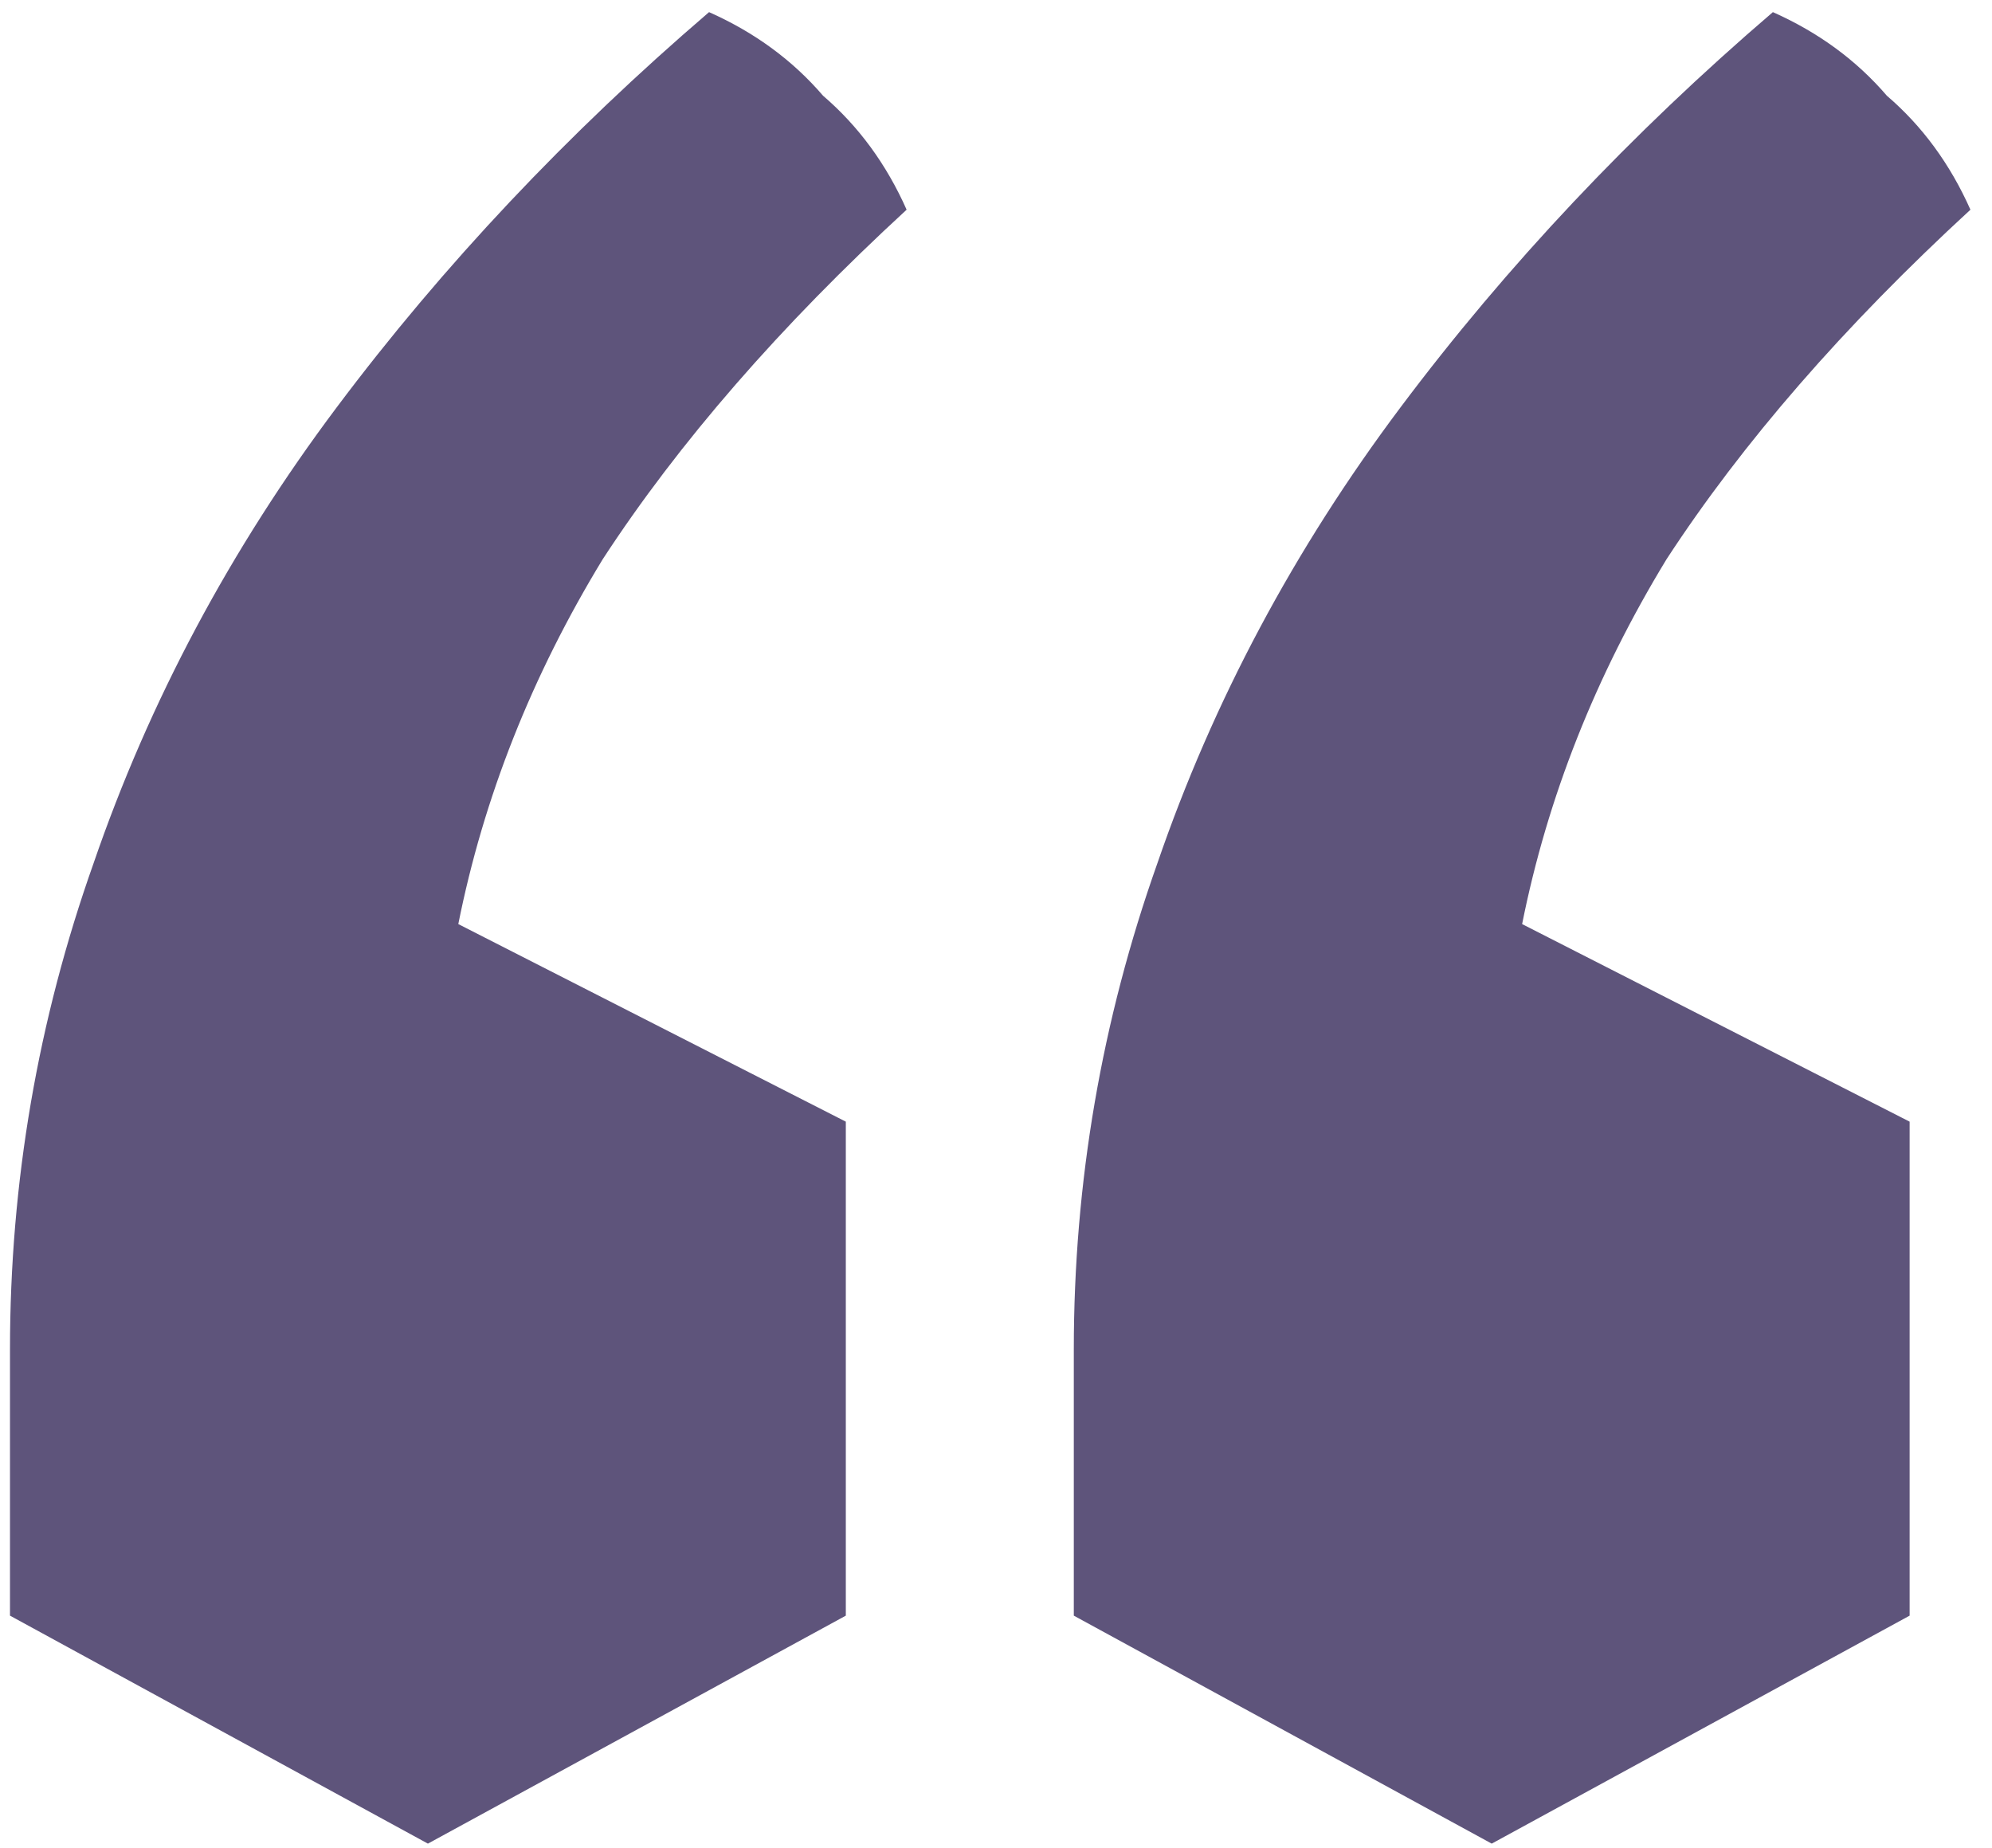 <svg width="69" height="64" viewBox="0 0 69 64" fill="none" xmlns="http://www.w3.org/2000/svg">
<path d="M51.671 63.853L37.195 55.957V46.744C37.195 40.954 38.16 35.339 40.09 29.899C42.02 24.284 44.828 19.02 48.513 14.107C52.197 9.194 56.496 4.631 61.41 0.42C62.989 1.122 64.305 2.087 65.358 3.315C66.586 4.368 67.551 5.684 68.253 7.263C63.866 11.299 60.357 15.335 57.725 19.371C55.268 23.407 53.601 27.618 52.724 32.005L66.147 38.848V55.957L51.671 63.853ZM14.822 63.853L0.346 55.957V46.744C0.346 40.954 1.311 35.339 3.241 29.899C5.171 24.284 7.979 19.02 11.664 14.107C15.348 9.194 19.648 4.631 24.561 0.42C26.14 1.122 27.456 2.087 28.509 3.315C29.737 4.368 30.702 5.684 31.404 7.263C27.017 11.299 23.508 15.335 20.876 19.371C18.419 23.407 16.752 27.618 15.875 32.005L29.298 38.848V55.957L14.822 63.853Z" fill="#5E547B"/>
</svg>
